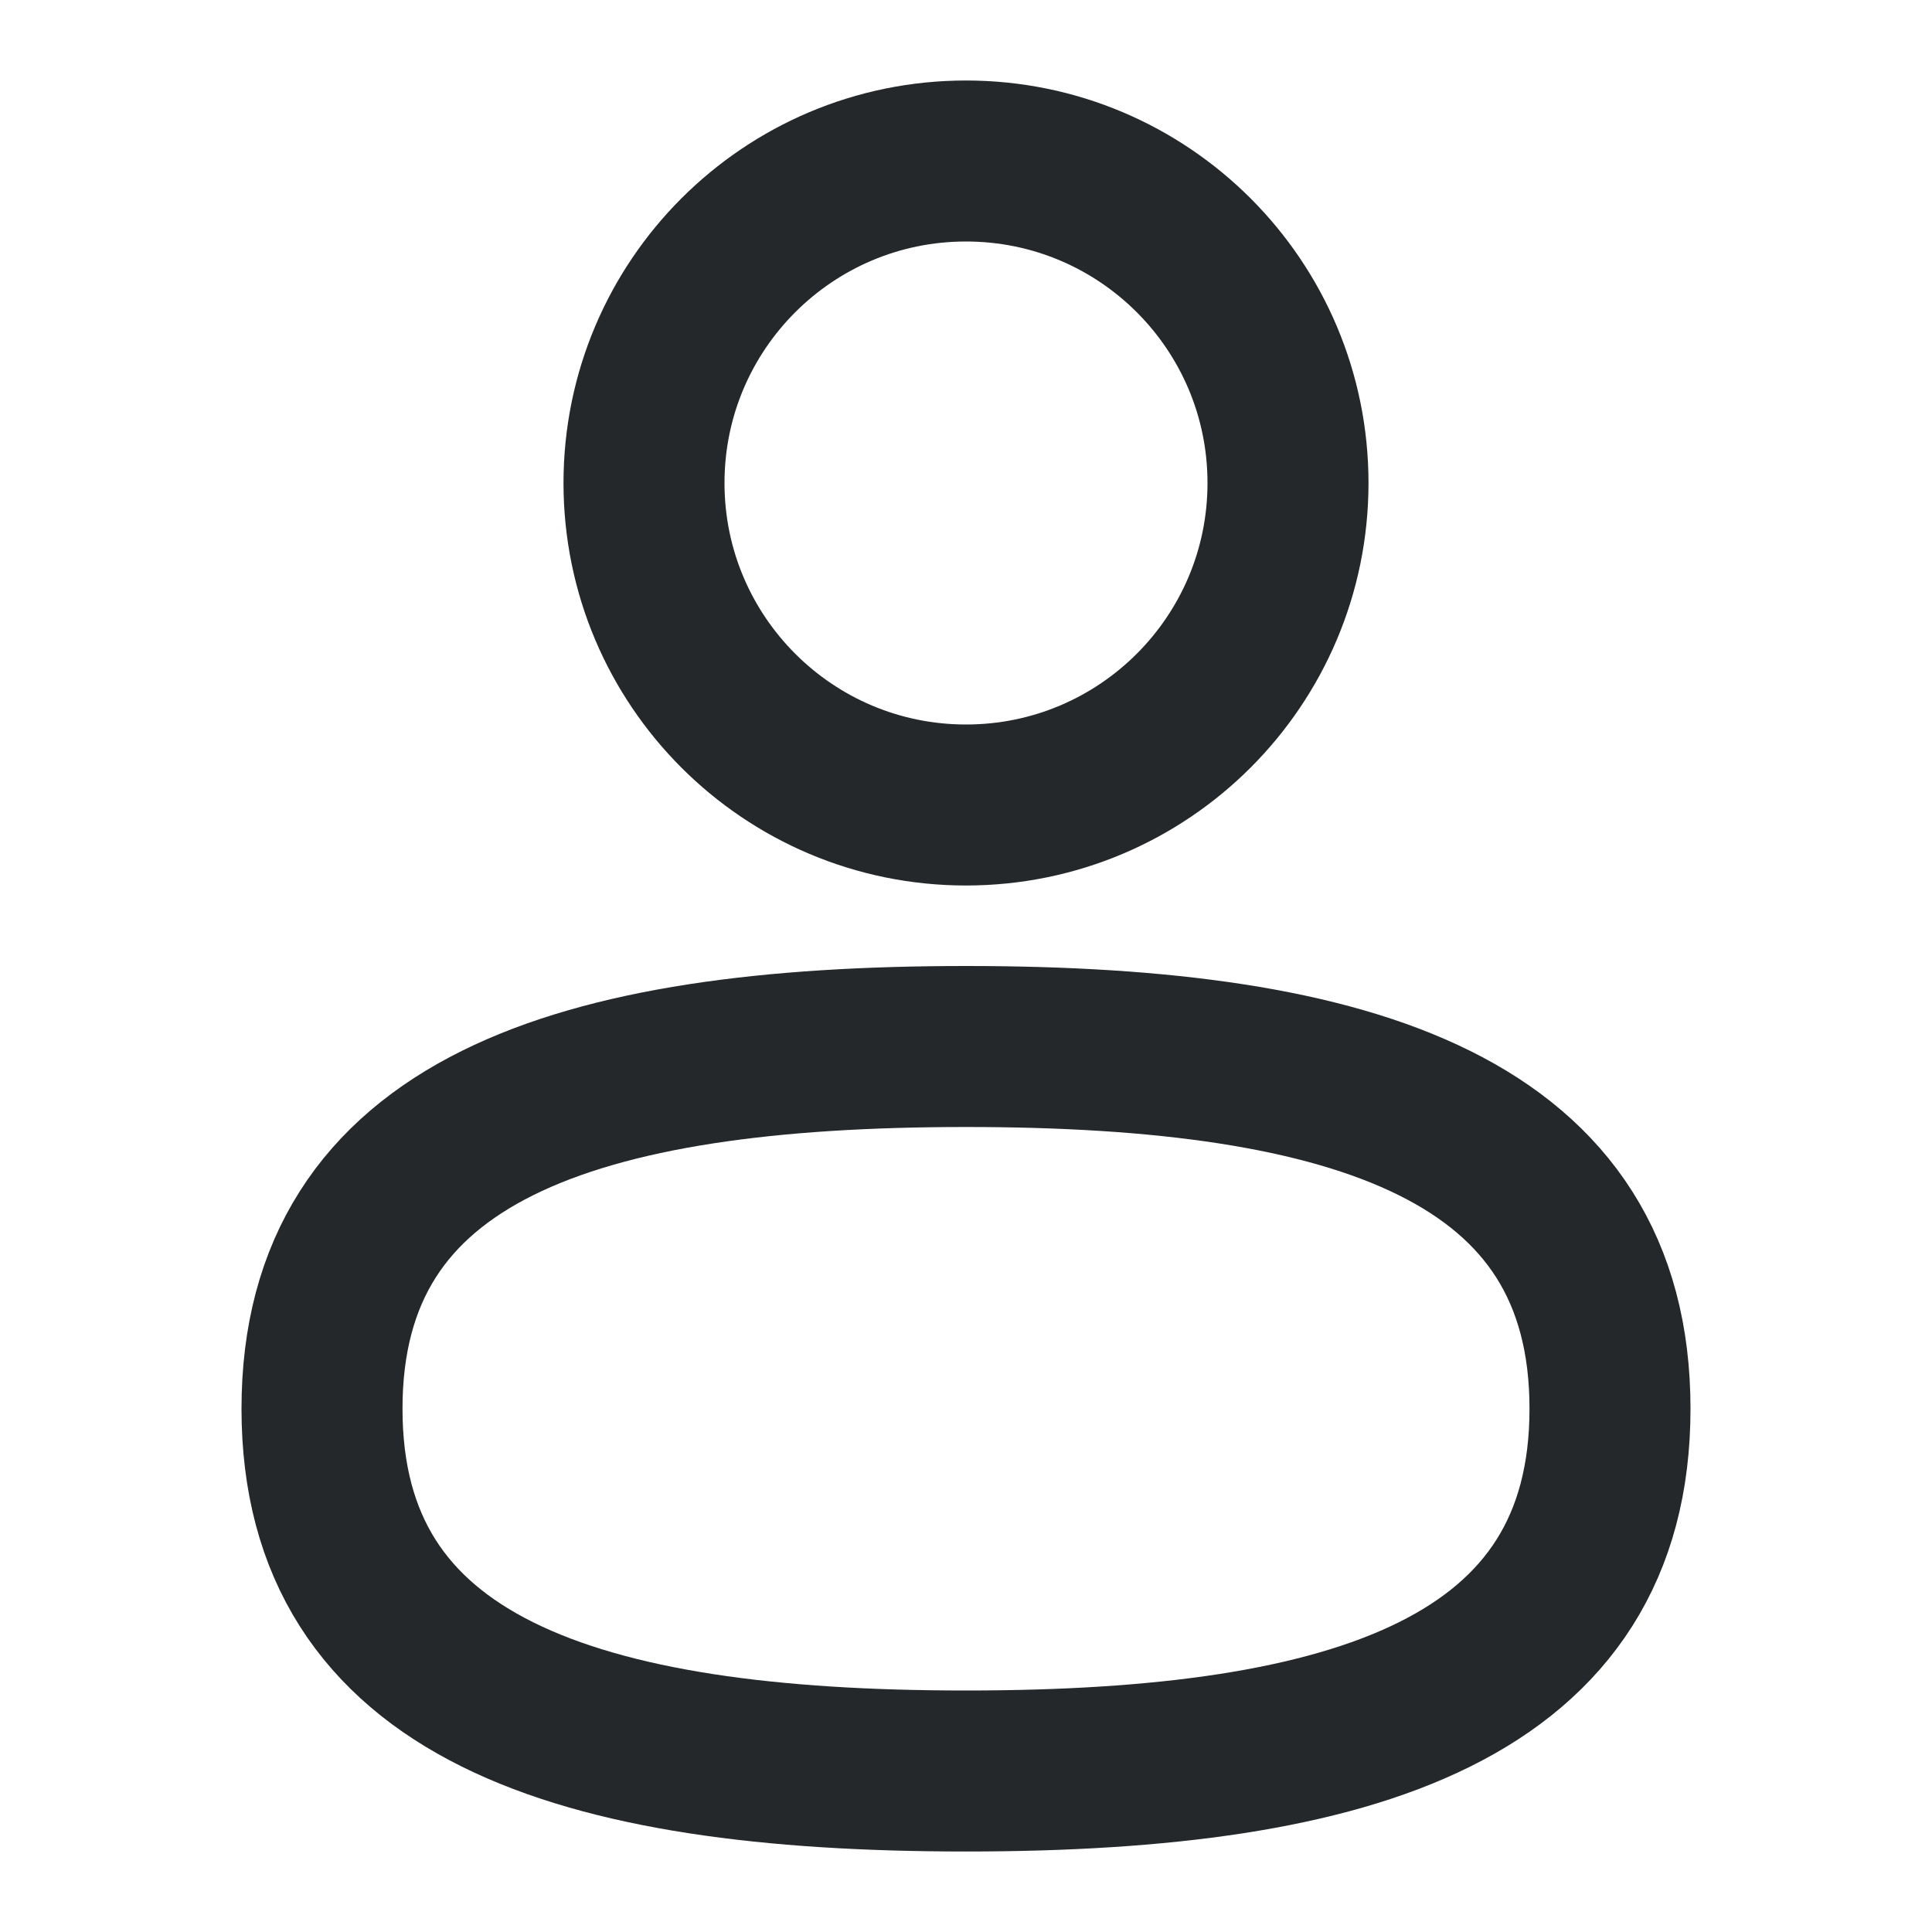 <?xml version="1.0" encoding="UTF-8"?>
<svg width="24px" height="24px" viewBox="0 0 24 24" version="1.1" xmlns="http://www.w3.org/2000/svg" xmlns:xlink="http://www.w3.org/1999/xlink">
    <title>ic_real_account</title>
    <g id="页面-1" stroke="none" stroke-width="1" fill="none" fill-rule="evenodd">
        <g id="规范" transform="translate(-518, -5296)" stroke="#24282A" stroke-width="2">
            <g id="编组-5备份-2" transform="translate(491, 5121)">
                <g id="编组-8" transform="translate(12, 155)">
                    <g id="形状结合" transform="translate(15, 20)">
                        <path d="M12,10 C14.209,10 16,8.209 16,6 C16,3.791 14.209,2 12,2 C9.791,2 8,3.791 8,6 C8,8.209 9.791,10 12,10 Z M12,22 C16.849,22 20,20.966 20,17.5 C20,14.034 16.849,13 12,13 C7.151,13 4,14.034 4,17.5 C4,20.966 7.151,22 12,22 Z"></path>
                    </g>
                </g>
            </g>
        </g>
    </g>
</svg>